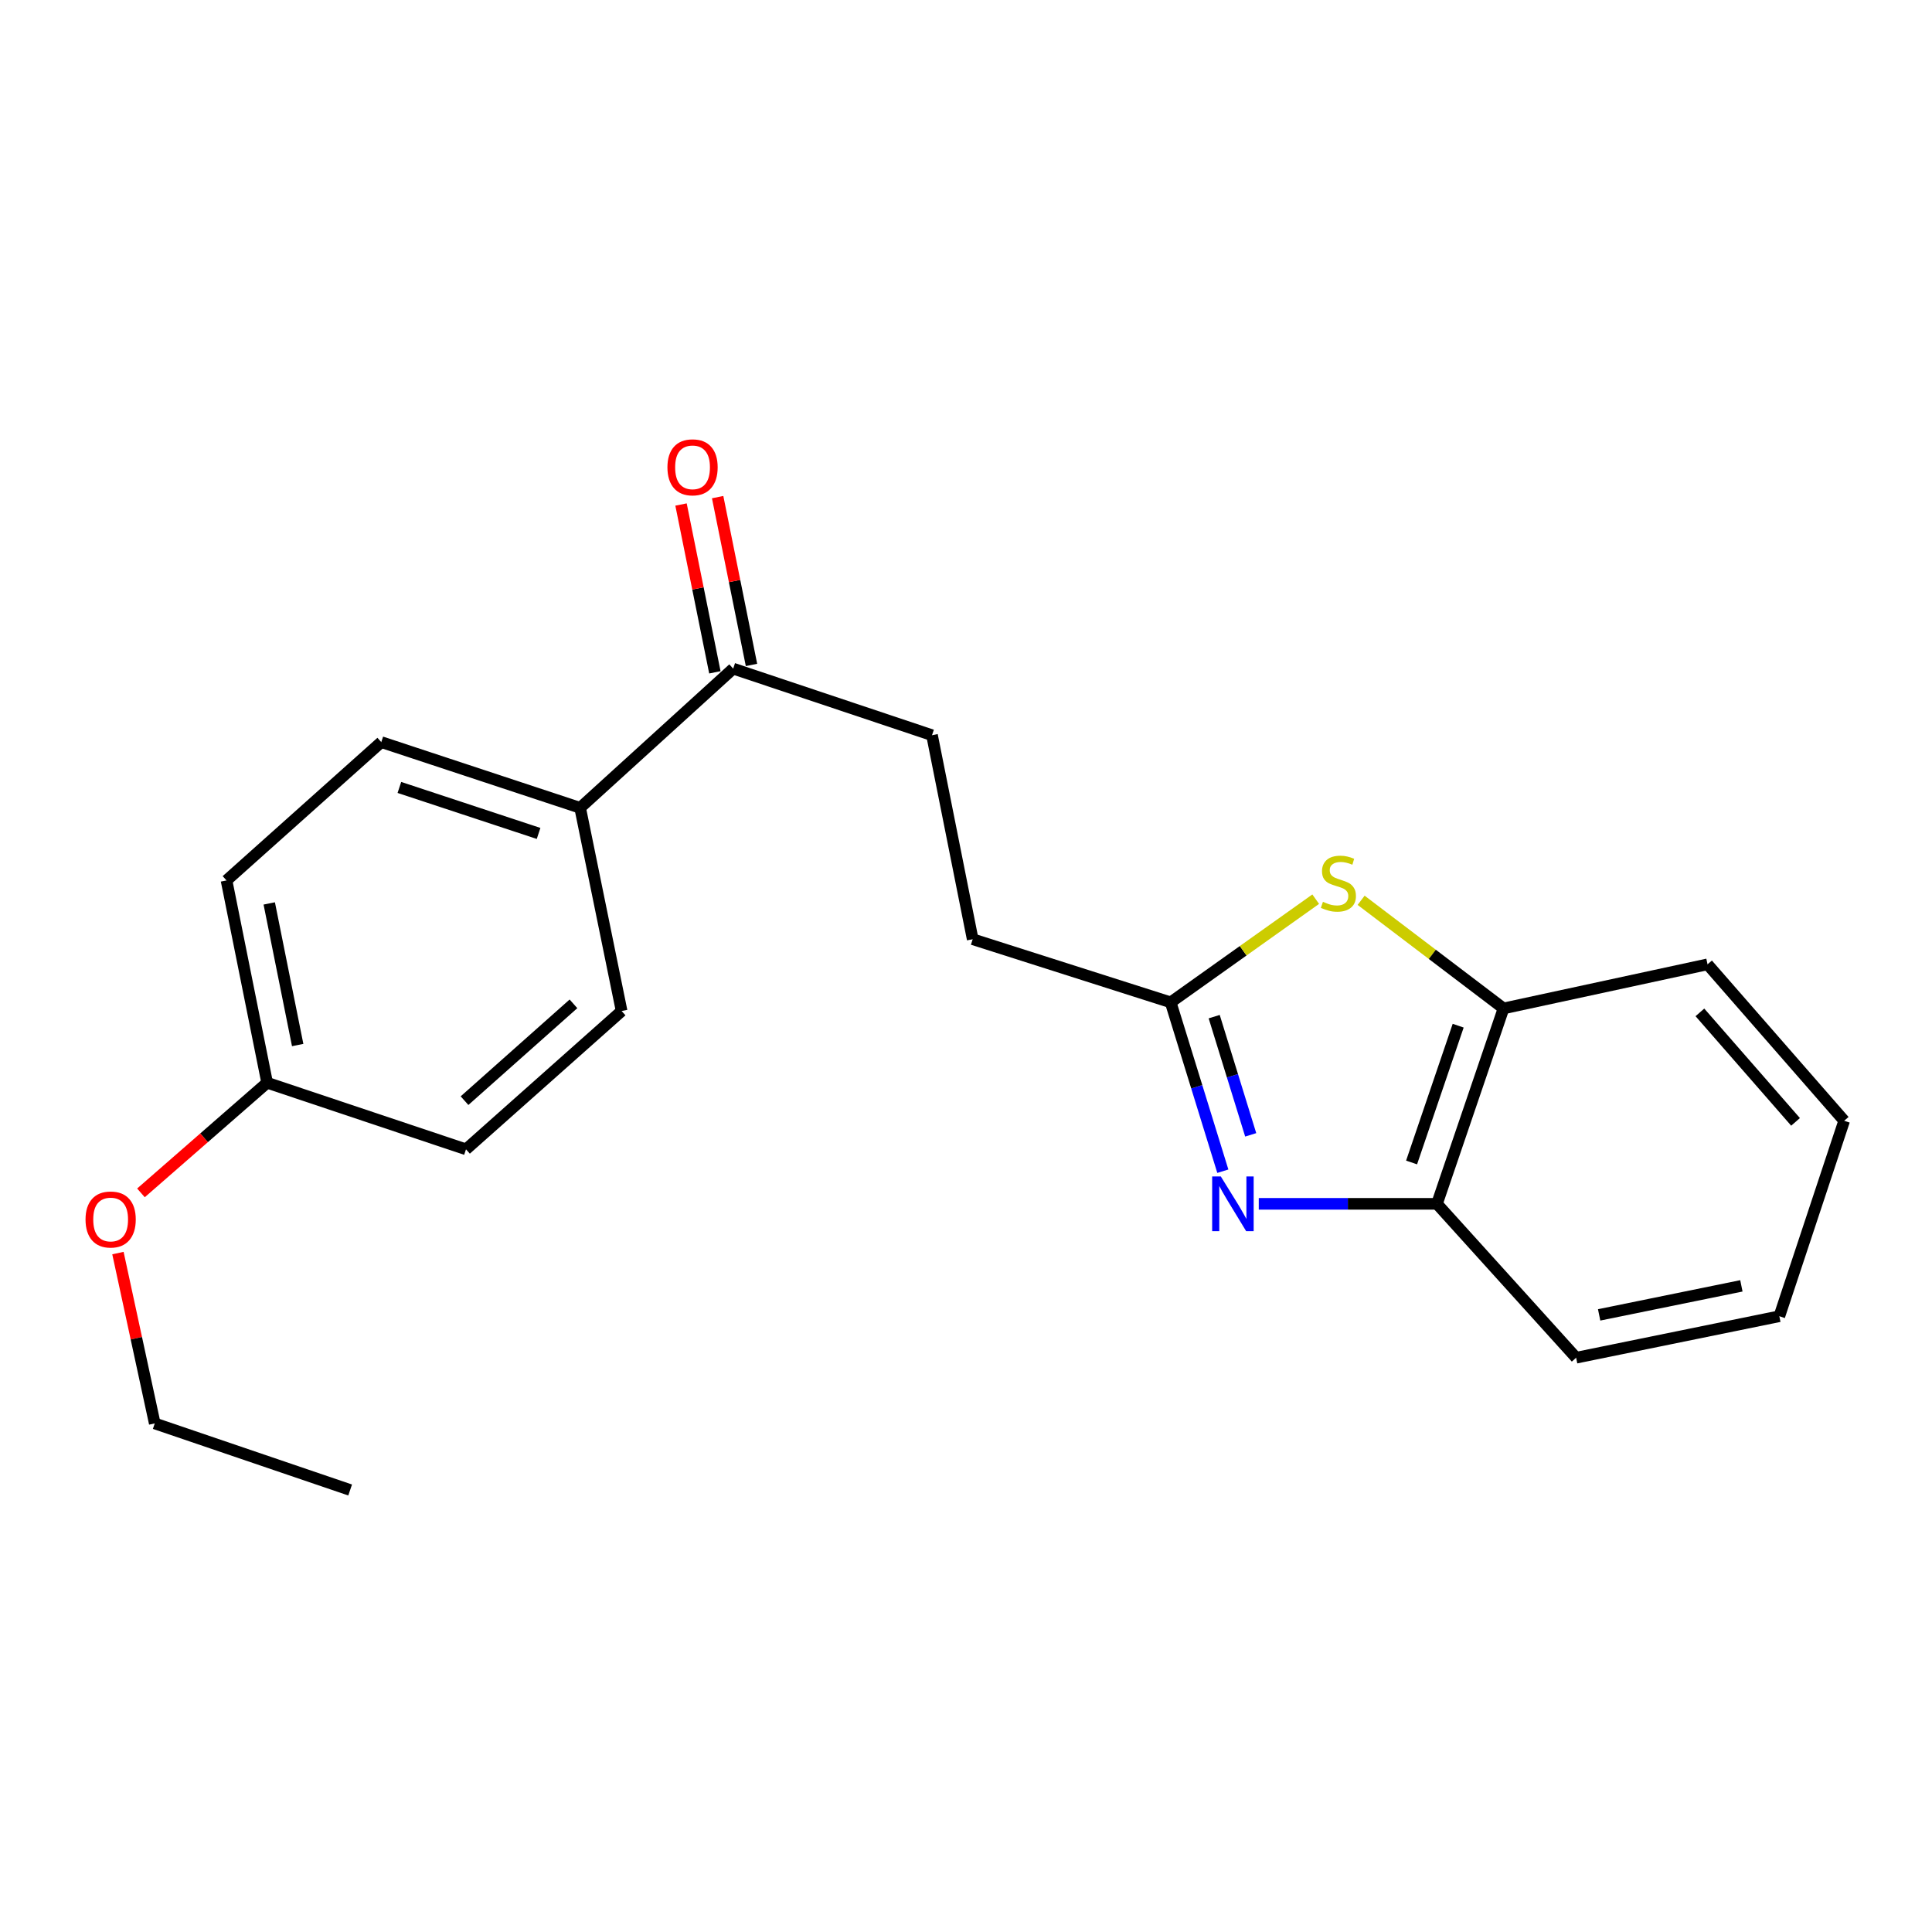 <?xml version='1.0' encoding='iso-8859-1'?>
<svg version='1.1' baseProfile='full'
              xmlns='http://www.w3.org/2000/svg'
                      xmlns:rdkit='http://www.rdkit.org/xml'
                      xmlns:xlink='http://www.w3.org/1999/xlink'
                  xml:space='preserve'
width='1000px' height='1000px' viewBox='0 0 1000 1000'>
<!-- END OF HEADER -->
<rect style='opacity:1.0;fill:#FFFFFF;stroke:none' width='1000' height='1000' x='0' y='0'> </rect>
<path class='bond-0' d='M 632.937,606.213 L 619.436,562.511' style='fill:none;fill-rule:evenodd;stroke:#0000FF;stroke-width:6px;stroke-linecap:butt;stroke-linejoin:miter;stroke-opacity:1' />
<path class='bond-0' d='M 619.436,562.511 L 605.936,518.809' style='fill:none;fill-rule:evenodd;stroke:#000000;stroke-width:6px;stroke-linecap:butt;stroke-linejoin:miter;stroke-opacity:1' />
<path class='bond-0' d='M 647.363,587.394 L 637.912,556.803' style='fill:none;fill-rule:evenodd;stroke:#0000FF;stroke-width:6px;stroke-linecap:butt;stroke-linejoin:miter;stroke-opacity:1' />
<path class='bond-0' d='M 637.912,556.803 L 628.462,526.212' style='fill:none;fill-rule:evenodd;stroke:#000000;stroke-width:6px;stroke-linecap:butt;stroke-linejoin:miter;stroke-opacity:1' />
<path class='bond-2' d='M 651.534,623.102 L 697.651,623.102' style='fill:none;fill-rule:evenodd;stroke:#0000FF;stroke-width:6px;stroke-linecap:butt;stroke-linejoin:miter;stroke-opacity:1' />
<path class='bond-2' d='M 697.651,623.102 L 743.768,623.102' style='fill:none;fill-rule:evenodd;stroke:#000000;stroke-width:6px;stroke-linecap:butt;stroke-linejoin:miter;stroke-opacity:1' />
<path class='bond-1' d='M 605.936,518.809 L 643.471,492.11' style='fill:none;fill-rule:evenodd;stroke:#000000;stroke-width:6px;stroke-linecap:butt;stroke-linejoin:miter;stroke-opacity:1' />
<path class='bond-1' d='M 643.471,492.11 L 681.007,465.411' style='fill:none;fill-rule:evenodd;stroke:#CCCC00;stroke-width:6px;stroke-linecap:butt;stroke-linejoin:miter;stroke-opacity:1' />
<path class='bond-8' d='M 605.936,518.809 L 503.459,486.139' style='fill:none;fill-rule:evenodd;stroke:#000000;stroke-width:6px;stroke-linecap:butt;stroke-linejoin:miter;stroke-opacity:1' />
<path class='bond-21' d='M 704.513,465.99 L 741.367,493.973' style='fill:none;fill-rule:evenodd;stroke:#CCCC00;stroke-width:6px;stroke-linecap:butt;stroke-linejoin:miter;stroke-opacity:1' />
<path class='bond-21' d='M 741.367,493.973 L 778.221,521.956' style='fill:none;fill-rule:evenodd;stroke:#000000;stroke-width:6px;stroke-linecap:butt;stroke-linejoin:miter;stroke-opacity:1' />
<path class='bond-3' d='M 743.768,623.102 L 778.221,521.956' style='fill:none;fill-rule:evenodd;stroke:#000000;stroke-width:6px;stroke-linecap:butt;stroke-linejoin:miter;stroke-opacity:1' />
<path class='bond-3' d='M 730.632,601.695 L 754.749,530.893' style='fill:none;fill-rule:evenodd;stroke:#000000;stroke-width:6px;stroke-linecap:butt;stroke-linejoin:miter;stroke-opacity:1' />
<path class='bond-15' d='M 743.768,623.102 L 815.8,702.75' style='fill:none;fill-rule:evenodd;stroke:#000000;stroke-width:6px;stroke-linecap:butt;stroke-linejoin:miter;stroke-opacity:1' />
<path class='bond-16' d='M 778.221,521.956 L 883.824,499.138' style='fill:none;fill-rule:evenodd;stroke:#000000;stroke-width:6px;stroke-linecap:butt;stroke-linejoin:miter;stroke-opacity:1' />
<path class='bond-4' d='M 379.496,346.083 L 482.413,380.536' style='fill:none;fill-rule:evenodd;stroke:#000000;stroke-width:6px;stroke-linecap:butt;stroke-linejoin:miter;stroke-opacity:1' />
<path class='bond-5' d='M 379.496,346.083 L 300.277,418.126' style='fill:none;fill-rule:evenodd;stroke:#000000;stroke-width:6px;stroke-linecap:butt;stroke-linejoin:miter;stroke-opacity:1' />
<path class='bond-6' d='M 388.973,344.171 L 380.213,300.74' style='fill:none;fill-rule:evenodd;stroke:#000000;stroke-width:6px;stroke-linecap:butt;stroke-linejoin:miter;stroke-opacity:1' />
<path class='bond-6' d='M 380.213,300.74 L 371.452,257.309' style='fill:none;fill-rule:evenodd;stroke:#FF0000;stroke-width:6px;stroke-linecap:butt;stroke-linejoin:miter;stroke-opacity:1' />
<path class='bond-6' d='M 370.018,347.995 L 361.257,304.564' style='fill:none;fill-rule:evenodd;stroke:#000000;stroke-width:6px;stroke-linecap:butt;stroke-linejoin:miter;stroke-opacity:1' />
<path class='bond-6' d='M 361.257,304.564 L 352.497,261.132' style='fill:none;fill-rule:evenodd;stroke:#FF0000;stroke-width:6px;stroke-linecap:butt;stroke-linejoin:miter;stroke-opacity:1' />
<path class='bond-9' d='M 300.277,418.126 L 197.348,384.113' style='fill:none;fill-rule:evenodd;stroke:#000000;stroke-width:6px;stroke-linecap:butt;stroke-linejoin:miter;stroke-opacity:1' />
<path class='bond-9' d='M 278.77,431.385 L 206.72,407.576' style='fill:none;fill-rule:evenodd;stroke:#000000;stroke-width:6px;stroke-linecap:butt;stroke-linejoin:miter;stroke-opacity:1' />
<path class='bond-10' d='M 300.277,418.126 L 321.752,523.299' style='fill:none;fill-rule:evenodd;stroke:#000000;stroke-width:6px;stroke-linecap:butt;stroke-linejoin:miter;stroke-opacity:1' />
<path class='bond-7' d='M 482.413,380.536 L 503.459,486.139' style='fill:none;fill-rule:evenodd;stroke:#000000;stroke-width:6px;stroke-linecap:butt;stroke-linejoin:miter;stroke-opacity:1' />
<path class='bond-12' d='M 197.348,384.113 L 117.249,455.715' style='fill:none;fill-rule:evenodd;stroke:#000000;stroke-width:6px;stroke-linecap:butt;stroke-linejoin:miter;stroke-opacity:1' />
<path class='bond-13' d='M 321.752,523.299 L 241.201,594.89' style='fill:none;fill-rule:evenodd;stroke:#000000;stroke-width:6px;stroke-linecap:butt;stroke-linejoin:miter;stroke-opacity:1' />
<path class='bond-13' d='M 296.823,519.584 L 240.438,569.698' style='fill:none;fill-rule:evenodd;stroke:#000000;stroke-width:6px;stroke-linecap:butt;stroke-linejoin:miter;stroke-opacity:1' />
<path class='bond-11' d='M 138.273,560.427 L 241.201,594.89' style='fill:none;fill-rule:evenodd;stroke:#000000;stroke-width:6px;stroke-linecap:butt;stroke-linejoin:miter;stroke-opacity:1' />
<path class='bond-14' d='M 138.273,560.427 L 105.616,588.93' style='fill:none;fill-rule:evenodd;stroke:#000000;stroke-width:6px;stroke-linecap:butt;stroke-linejoin:miter;stroke-opacity:1' />
<path class='bond-14' d='M 105.616,588.93 L 72.959,617.434' style='fill:none;fill-rule:evenodd;stroke:#FF0000;stroke-width:6px;stroke-linecap:butt;stroke-linejoin:miter;stroke-opacity:1' />
<path class='bond-23' d='M 138.273,560.427 L 117.249,455.715' style='fill:none;fill-rule:evenodd;stroke:#000000;stroke-width:6px;stroke-linecap:butt;stroke-linejoin:miter;stroke-opacity:1' />
<path class='bond-23' d='M 154.078,540.914 L 139.361,467.615' style='fill:none;fill-rule:evenodd;stroke:#000000;stroke-width:6px;stroke-linecap:butt;stroke-linejoin:miter;stroke-opacity:1' />
<path class='bond-17' d='M 61.044,648.588 L 70.572,692.675' style='fill:none;fill-rule:evenodd;stroke:#FF0000;stroke-width:6px;stroke-linecap:butt;stroke-linejoin:miter;stroke-opacity:1' />
<path class='bond-17' d='M 70.572,692.675 L 80.1,736.762' style='fill:none;fill-rule:evenodd;stroke:#000000;stroke-width:6px;stroke-linecap:butt;stroke-linejoin:miter;stroke-opacity:1' />
<path class='bond-20' d='M 815.8,702.75 L 920.984,681.285' style='fill:none;fill-rule:evenodd;stroke:#000000;stroke-width:6px;stroke-linecap:butt;stroke-linejoin:miter;stroke-opacity:1' />
<path class='bond-20' d='M 827.711,680.583 L 901.34,665.558' style='fill:none;fill-rule:evenodd;stroke:#000000;stroke-width:6px;stroke-linecap:butt;stroke-linejoin:miter;stroke-opacity:1' />
<path class='bond-22' d='M 883.824,499.138 L 954.545,580.108' style='fill:none;fill-rule:evenodd;stroke:#000000;stroke-width:6px;stroke-linecap:butt;stroke-linejoin:miter;stroke-opacity:1' />
<path class='bond-22' d='M 879.868,524.005 L 929.373,580.683' style='fill:none;fill-rule:evenodd;stroke:#000000;stroke-width:6px;stroke-linecap:butt;stroke-linejoin:miter;stroke-opacity:1' />
<path class='bond-18' d='M 80.1,736.762 L 181.234,771.215' style='fill:none;fill-rule:evenodd;stroke:#000000;stroke-width:6px;stroke-linecap:butt;stroke-linejoin:miter;stroke-opacity:1' />
<path class='bond-19' d='M 954.545,580.108 L 920.984,681.285' style='fill:none;fill-rule:evenodd;stroke:#000000;stroke-width:6px;stroke-linecap:butt;stroke-linejoin:miter;stroke-opacity:1' />
<path  class='atom-0' d='M 631.894 608.942
L 641.174 623.942
Q 642.094 625.422, 643.574 628.102
Q 645.054 630.782, 645.134 630.942
L 645.134 608.942
L 648.894 608.942
L 648.894 637.262
L 645.014 637.262
L 635.054 620.862
Q 633.894 618.942, 632.654 616.742
Q 631.454 614.542, 631.094 613.862
L 631.094 637.262
L 627.414 637.262
L 627.414 608.942
L 631.894 608.942
' fill='#0000FF'/>
<path  class='atom-2' d='M 684.75 466.778
Q 685.07 466.898, 686.39 467.458
Q 687.71 468.018, 689.15 468.378
Q 690.63 468.698, 692.07 468.698
Q 694.75 468.698, 696.31 467.418
Q 697.87 466.098, 697.87 463.818
Q 697.87 462.258, 697.07 461.298
Q 696.31 460.338, 695.11 459.818
Q 693.91 459.298, 691.91 458.698
Q 689.39 457.938, 687.87 457.218
Q 686.39 456.498, 685.31 454.978
Q 684.27 453.458, 684.27 450.898
Q 684.27 447.338, 686.67 445.138
Q 689.11 442.938, 693.91 442.938
Q 697.19 442.938, 700.91 444.498
L 699.99 447.578
Q 696.59 446.178, 694.03 446.178
Q 691.27 446.178, 689.75 447.338
Q 688.23 448.458, 688.27 450.418
Q 688.27 451.938, 689.03 452.858
Q 689.83 453.778, 690.95 454.298
Q 692.11 454.818, 694.03 455.418
Q 696.59 456.218, 698.11 457.018
Q 699.63 457.818, 700.71 459.458
Q 701.83 461.058, 701.83 463.818
Q 701.83 467.738, 699.19 469.858
Q 696.59 471.938, 692.23 471.938
Q 689.71 471.938, 687.79 471.378
Q 685.91 470.858, 683.67 469.938
L 684.75 466.778
' fill='#CCCC00'/>
<path  class='atom-7' d='M 345.461 241.881
Q 345.461 235.081, 348.821 231.281
Q 352.181 227.481, 358.461 227.481
Q 364.741 227.481, 368.101 231.281
Q 371.461 235.081, 371.461 241.881
Q 371.461 248.761, 368.061 252.681
Q 364.661 256.561, 358.461 256.561
Q 352.221 256.561, 348.821 252.681
Q 345.461 248.801, 345.461 241.881
M 358.461 253.361
Q 362.781 253.361, 365.101 250.481
Q 367.461 247.561, 367.461 241.881
Q 367.461 236.321, 365.101 233.521
Q 362.781 230.681, 358.461 230.681
Q 354.141 230.681, 351.781 233.481
Q 349.461 236.281, 349.461 241.881
Q 349.461 247.601, 351.781 250.481
Q 354.141 253.361, 358.461 253.361
' fill='#FF0000'/>
<path  class='atom-15' d='M 44.271 631.207
Q 44.271 624.407, 47.631 620.607
Q 50.991 616.807, 57.271 616.807
Q 63.551 616.807, 66.911 620.607
Q 70.271 624.407, 70.271 631.207
Q 70.271 638.087, 66.871 642.007
Q 63.471 645.887, 57.271 645.887
Q 51.031 645.887, 47.631 642.007
Q 44.271 638.127, 44.271 631.207
M 57.271 642.687
Q 61.591 642.687, 63.911 639.807
Q 66.271 636.887, 66.271 631.207
Q 66.271 625.647, 63.911 622.847
Q 61.591 620.007, 57.271 620.007
Q 52.951 620.007, 50.591 622.807
Q 48.271 625.607, 48.271 631.207
Q 48.271 636.927, 50.591 639.807
Q 52.951 642.687, 57.271 642.687
' fill='#FF0000'/>
</svg>
